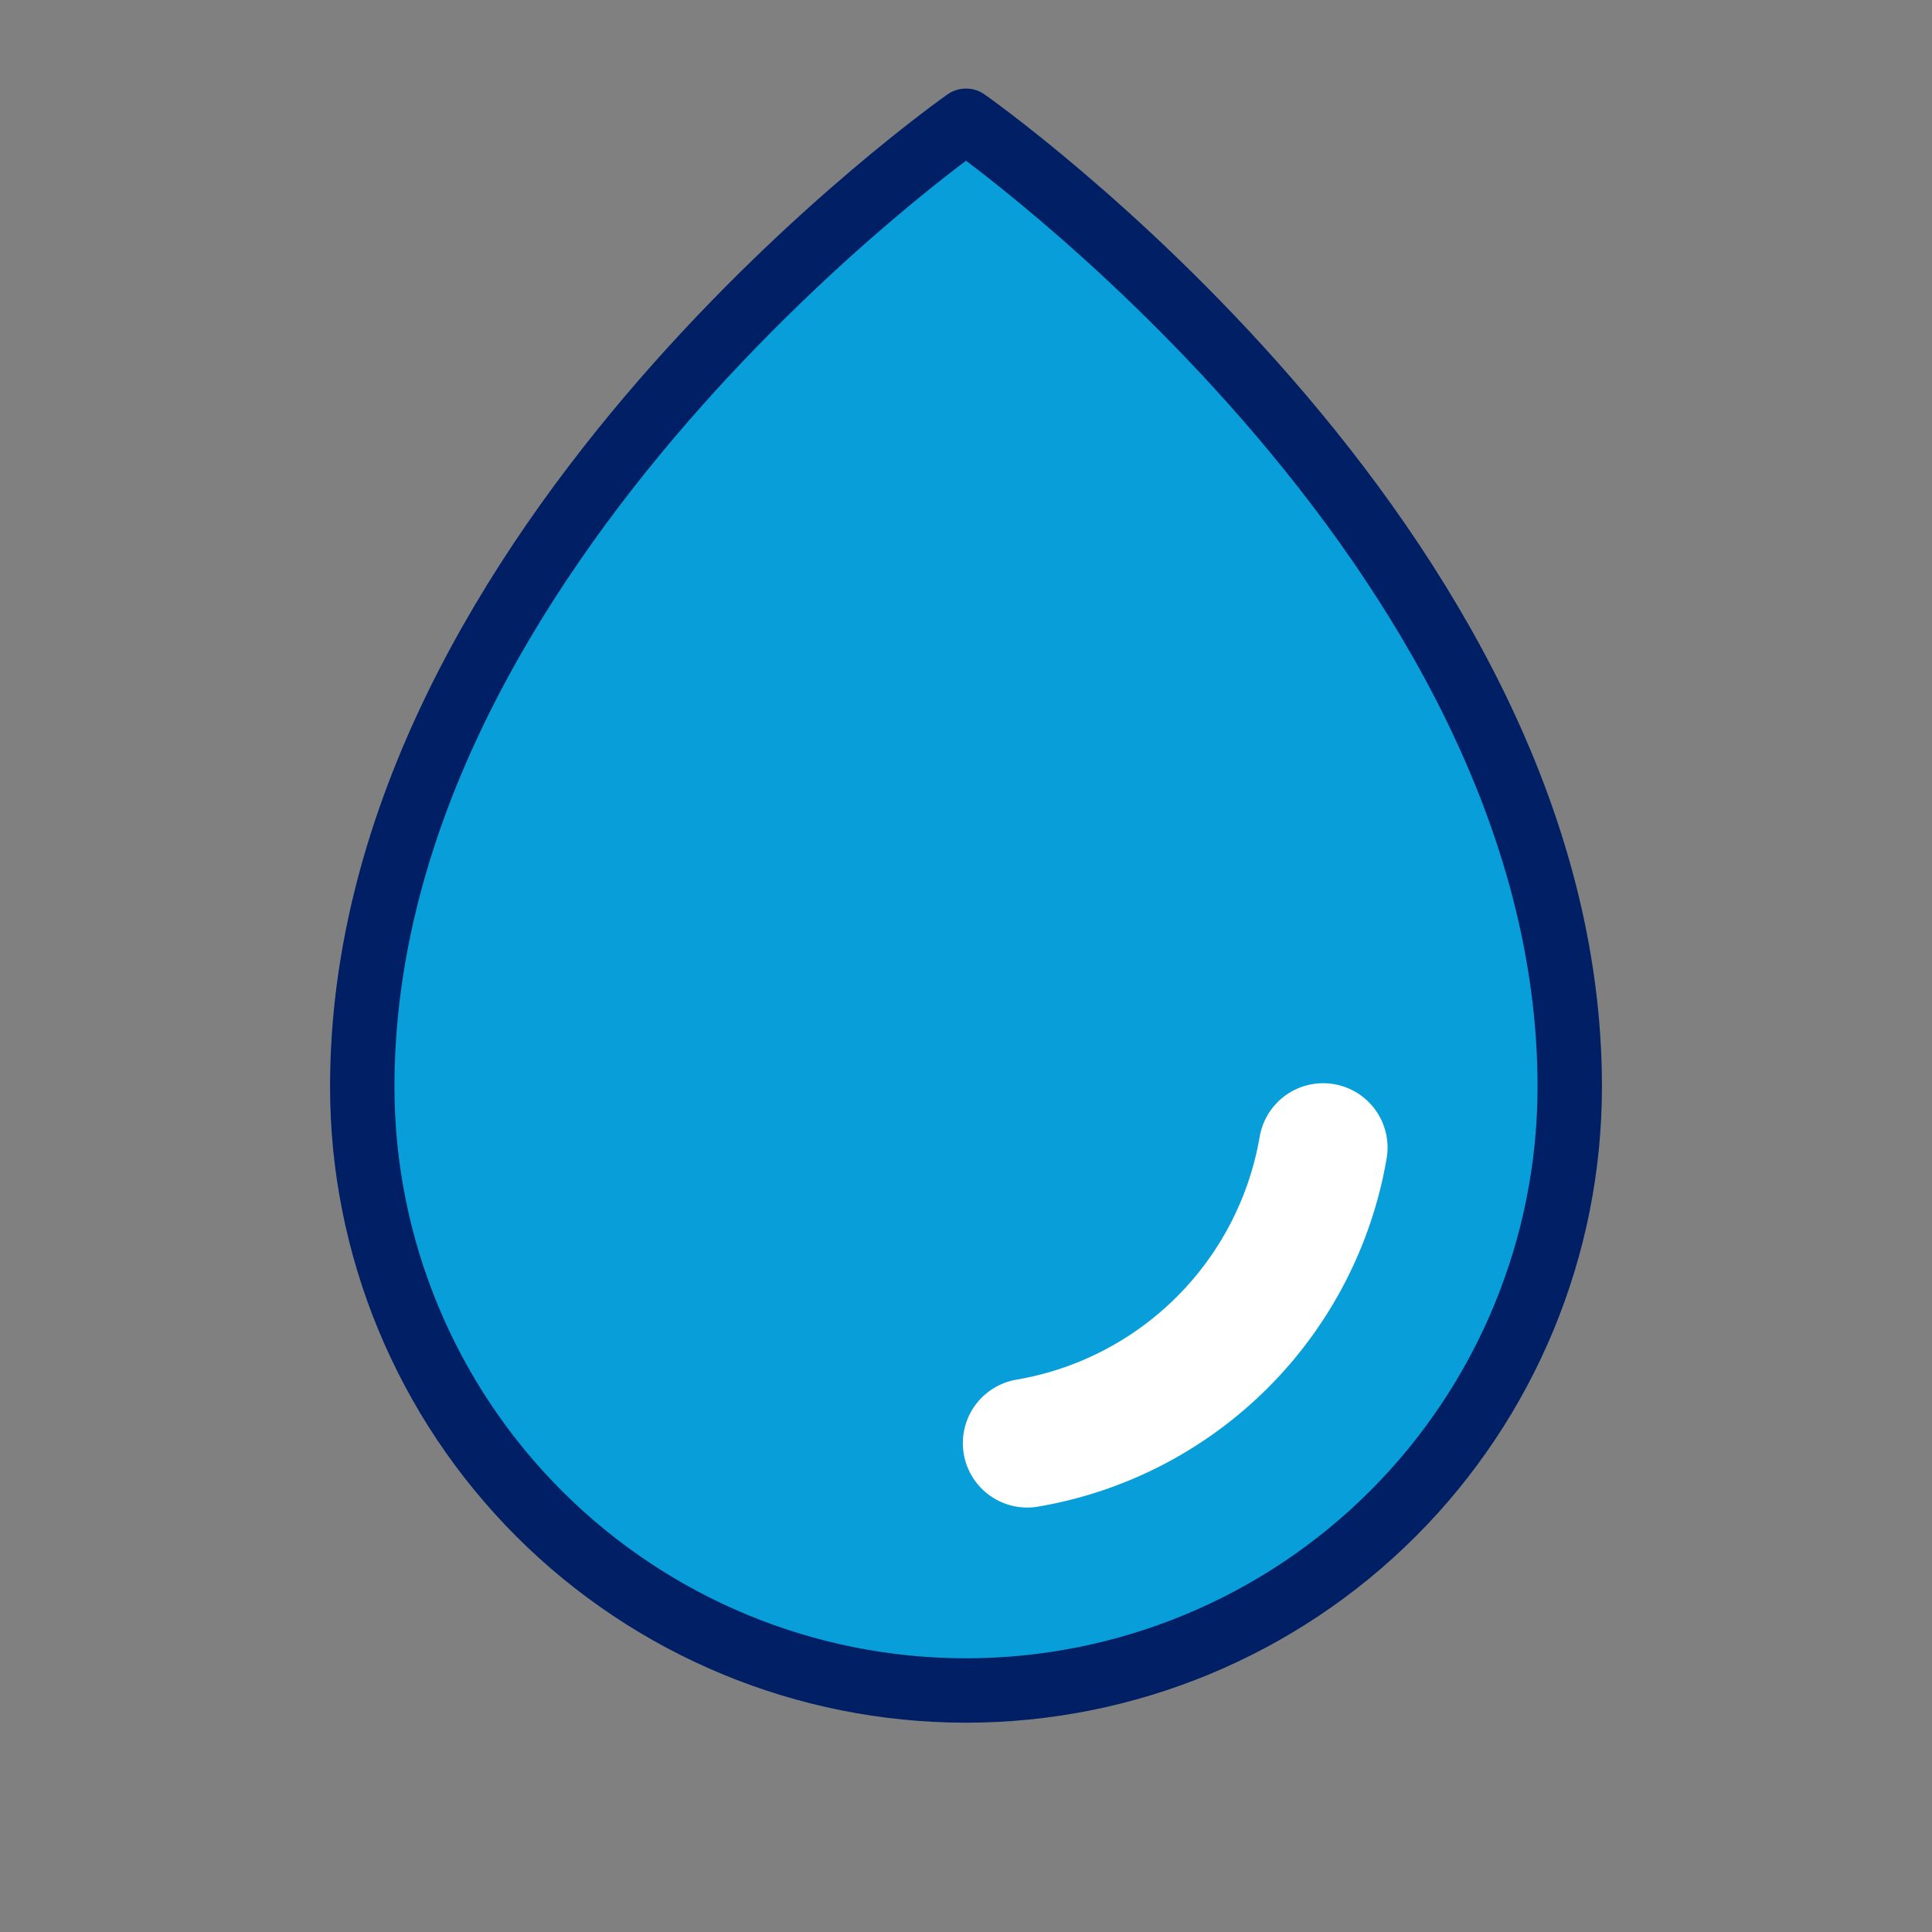 <svg width="30" height="30" viewBox="0 0 30 30" fill="none" xmlns="http://www.w3.org/2000/svg">
<rect x="0" y="0" width="30" height="30" fill="#808080" stroke="none"/>
<path d="M24.375 16.875C24.375 8.438 15 1.875 15 1.875C15 1.875 5.625 8.438 5.625 16.875C5.625 19.361 6.613 21.746 8.371 23.504C10.129 25.262 12.514 26.25 15 26.25C17.486 26.25 19.871 25.262 21.629 23.504C23.387 21.746 24.375 19.361 24.375 16.875Z" fill="#079EDA" stroke="#001F64" stroke-linecap="round" stroke-linejoin="round"/>
<path d="M15.951 22.409C17.098 22.214 18.156 21.667 18.979 20.845C19.802 20.023 20.349 18.966 20.546 17.82" stroke="white" stroke-width="2" stroke-linecap="round" stroke-linejoin="round"/>
</svg>
